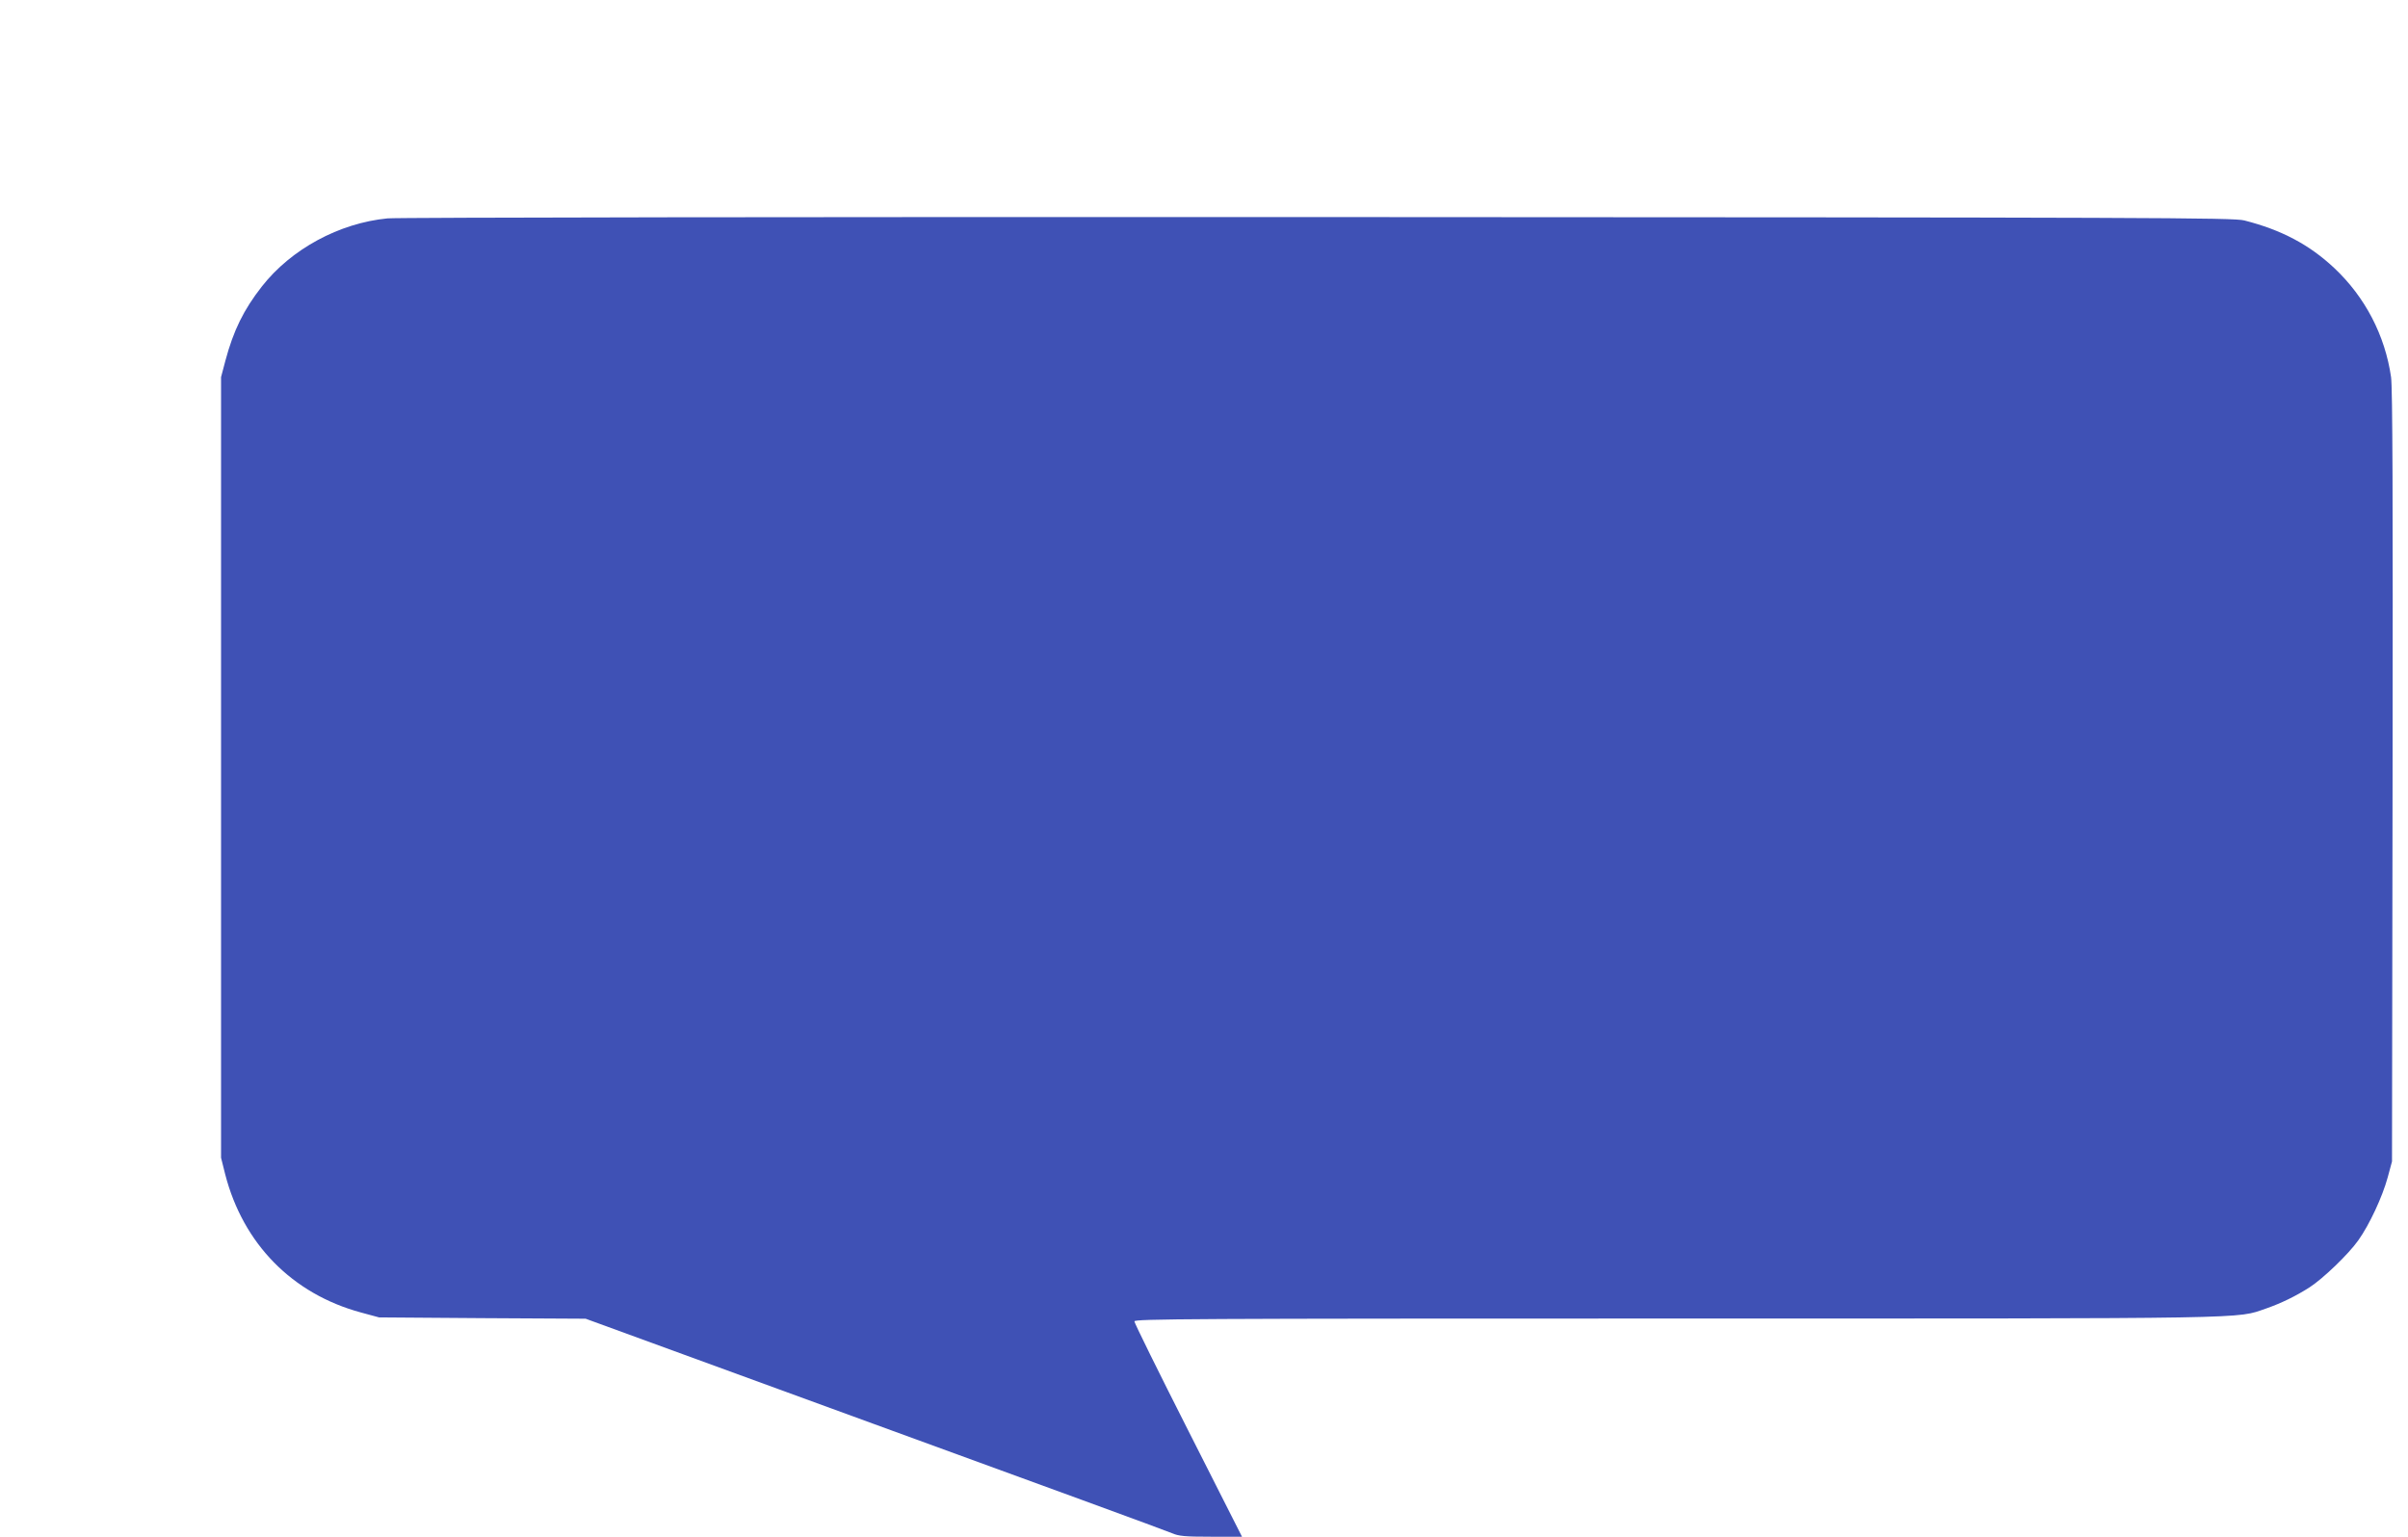 <?xml version="1.0" standalone="no"?>
<!DOCTYPE svg PUBLIC "-//W3C//DTD SVG 20010904//EN"
 "http://www.w3.org/TR/2001/REC-SVG-20010904/DTD/svg10.dtd">
<svg version="1.0" xmlns="http://www.w3.org/2000/svg"
 width="1280pt" height="817pt" viewBox="0 0 1280 817"
 preserveAspectRatio="xMidYMid meet">
<g transform="translate(0,817) scale(0.1,-0.1)"
fill="#3f51b5" stroke="none">
<path d="M2060 7009 c-257 -25 -512 -163 -668 -362 -97 -124 -151 -234 -194
-395 l-23 -87 0 -2075 0 -2075 22 -88 c95 -369 356 -636 722 -735 l96 -26 549
-4 549 -3 1536 -561 c845 -308 1556 -568 1580 -579 37 -16 68 -19 208 -19
l165 0 -286 565 c-157 310 -286 571 -286 580 0 13 286 15 2878 15 3117 0 2976
-2 3137 53 80 28 157 65 232 113 71 46 206 175 259 250 59 83 128 231 156 334
l23 85 3 2045 c2 1487 0 2067 -8 2125 -32 222 -138 426 -302 580 -132 124
-281 203 -478 253 -60 15 -449 16 -4925 18 -2673 1 -4898 -2 -4945 -7z"/>
</g>
</svg>
